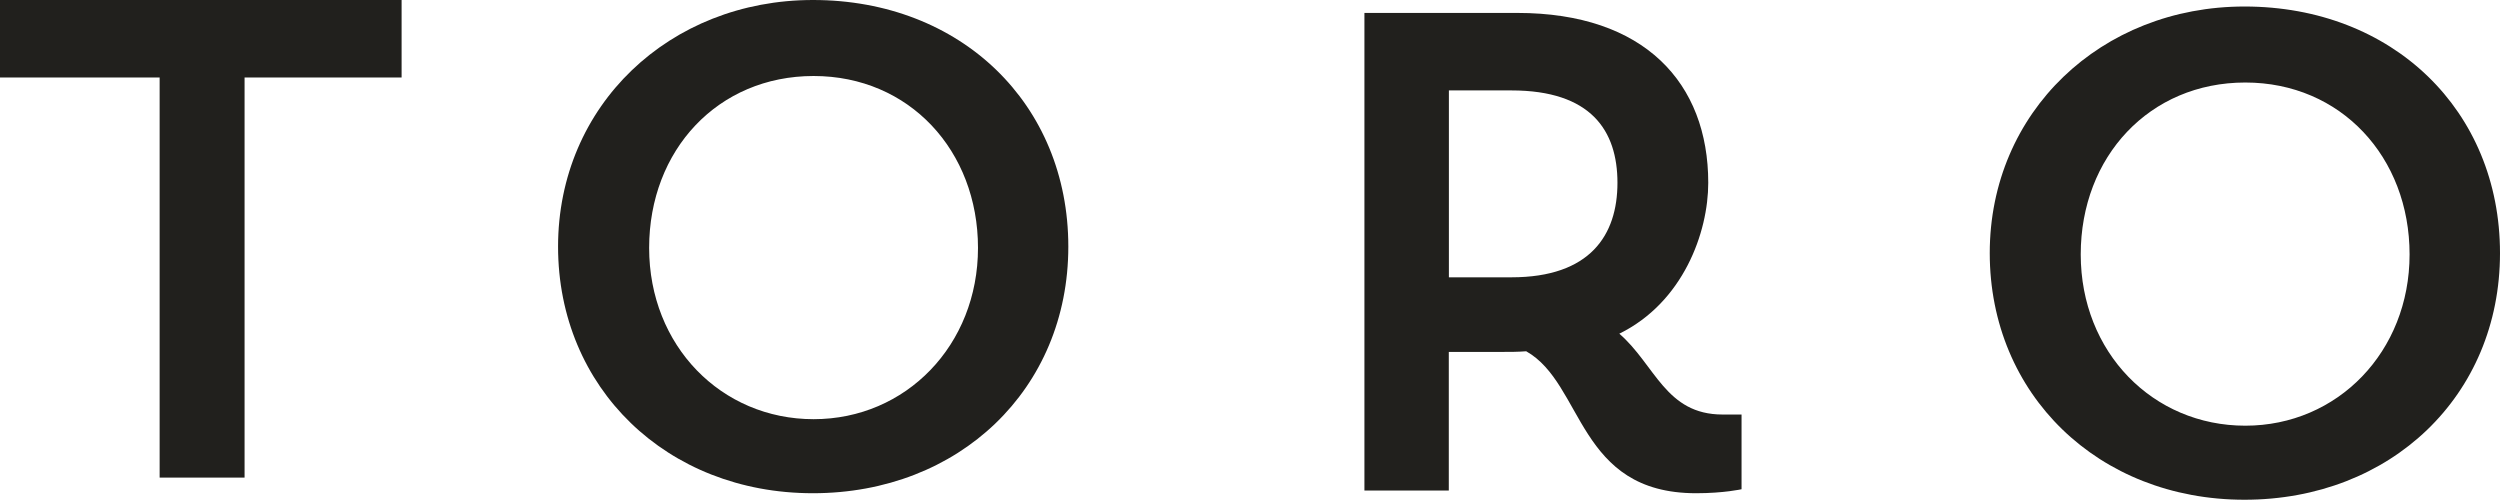<?xml version="1.0" encoding="UTF-8"?>
<svg id="Layer_2" data-name="Layer 2" xmlns="http://www.w3.org/2000/svg" viewBox="0 0 268.74 53.72">
  <defs>
    <style>
      .cls-1 {
        fill: #21201d;
      }
    </style>
  </defs>
  <g id="Layer_1-2" data-name="Layer 1">
    <g>
      <polygon class="cls-1" points="0 0 43.17 0 43.17 8.33 26.29 8.33 26.29 51.34 17.16 51.34 17.16 8.33 0 8.33 0 0"/>
      <path class="cls-1" d="M87.39,0C103.3,0,114.84,11.17,114.84,26.51s-11.75,26.51-27.46,26.51-27.39-11.33-27.39-26.51S71.98,0,87.39,0M87.46,45.06c9.93,0,17.67-7.96,17.67-18.41s-7.38-18.48-17.67-18.48-17.68,7.96-17.68,18.48,7.75,18.41,17.68,18.41"/>
      <path class="cls-1" d="M146.68,1.39h16.43c13.66,0,20.52,7.53,20.52,18.26,0,5.34-2.7,12.85-9.56,16.22,3.87,3.36,4.97,8.69,11.1,8.69h2.04v8.03s-1.9.43-4.89.43c-12.78,0-12.05-11.76-18.26-15.26-.88.07-1.74.07-2.7.07h-5.62v14.9h-9.07V1.39ZM155.75,9.72v20.09h6.72c8.47,0,11.4-4.54,11.4-10.16s-2.85-9.93-11.4-9.93h-6.72Z"/>
      <path class="cls-1" d="M241.27.7c15.93,0,27.47,11.17,27.47,26.51s-11.76,26.51-27.47,26.51-27.38-11.33-27.38-26.51S225.87.7,241.27.7M241.36,45.76c9.93,0,17.66-7.96,17.66-18.41s-7.37-18.48-17.66-18.48-17.69,7.96-17.69,18.48,7.75,18.41,17.69,18.41"/>
    </g>
  </g>
</svg>